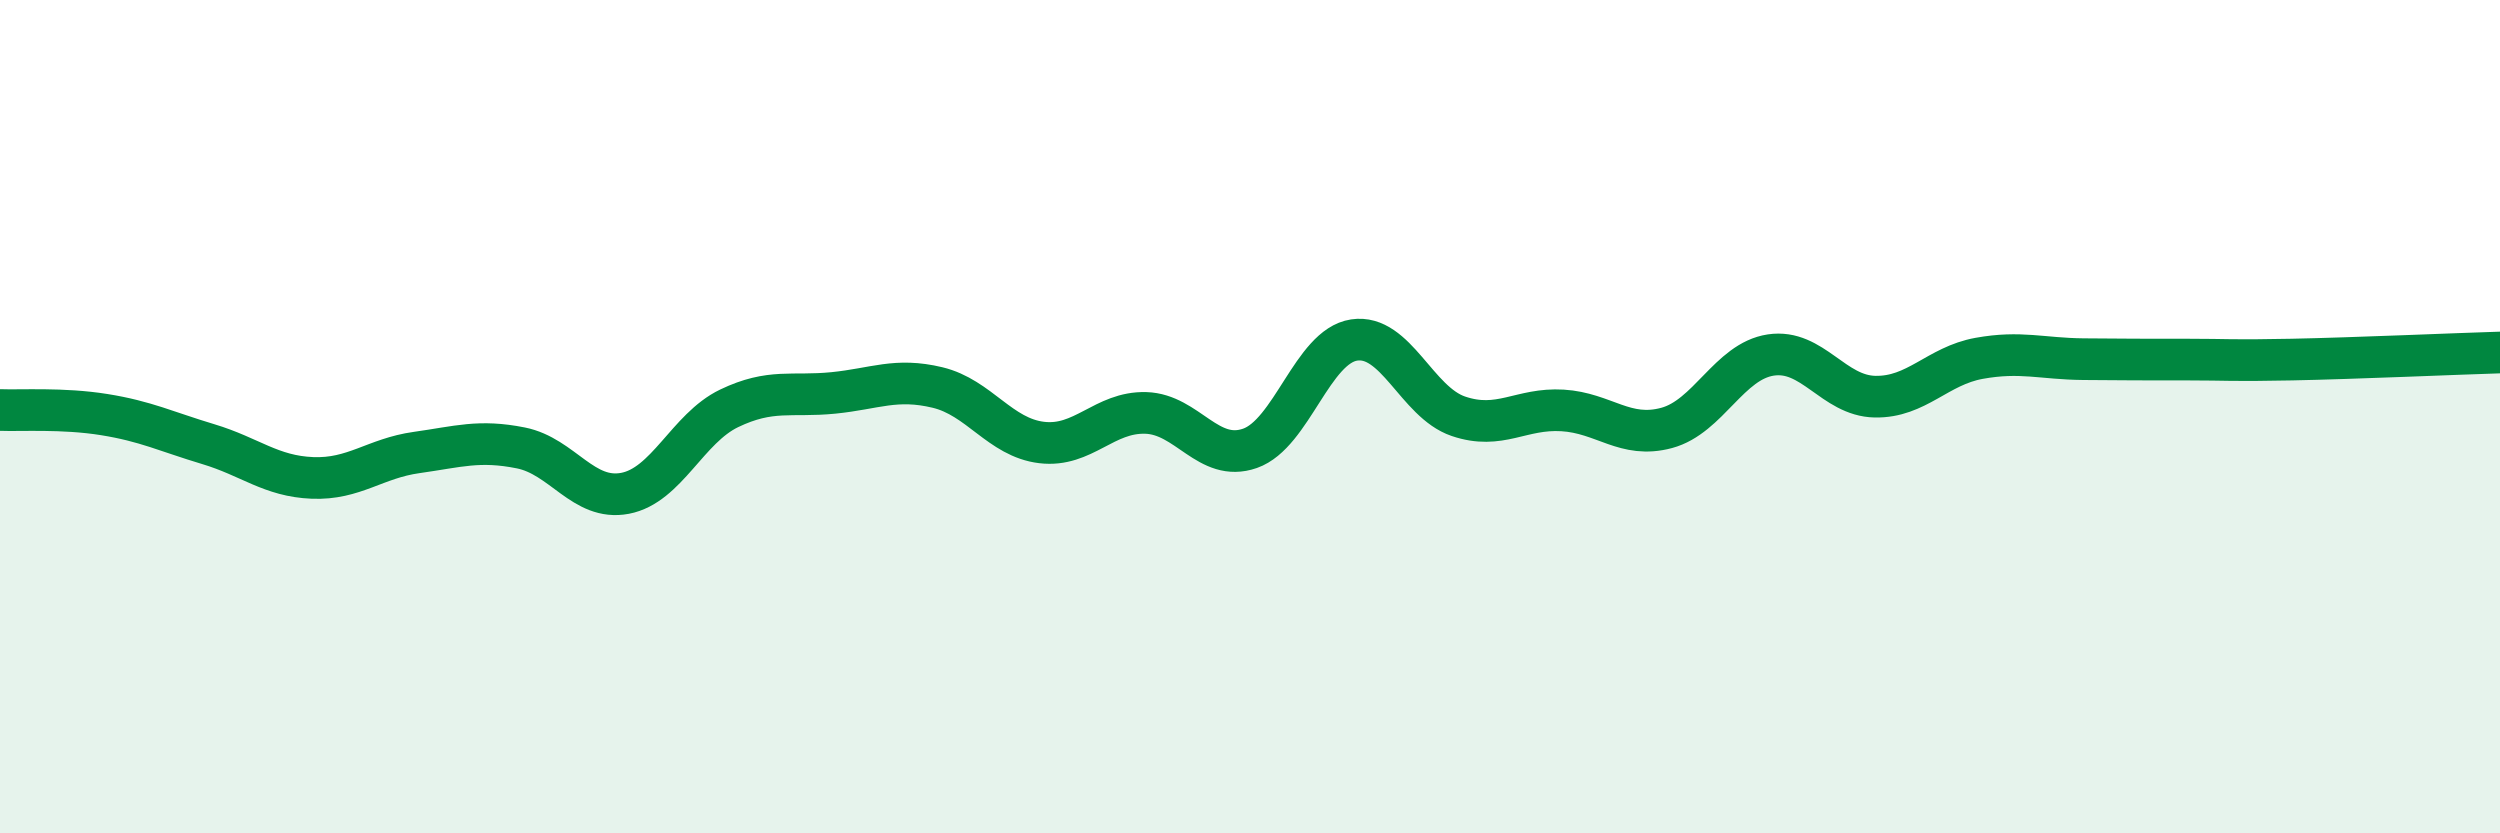 
    <svg width="60" height="20" viewBox="0 0 60 20" xmlns="http://www.w3.org/2000/svg">
      <path
        d="M 0,9.84 C 0.5,9.86 1.5,9.79 2.5,9.95 C 3.5,10.11 4,10.36 5,10.66 C 6,10.96 6.5,11.43 7.5,11.47 C 8.5,11.51 9,11 10,10.86 C 11,10.72 11.5,10.55 12.5,10.75 C 13.5,10.95 14,12.03 15,11.84 C 16,11.65 16.5,10.28 17.5,9.8 C 18.5,9.32 19,9.53 20,9.43 C 21,9.33 21.5,9.06 22.5,9.3 C 23.5,9.54 24,10.5 25,10.62 C 26,10.74 26.5,9.88 27.5,9.91 C 28.5,9.94 29,11.11 30,10.76 C 31,10.41 31.5,8.31 32.5,8.16 C 33.5,8.01 34,9.65 35,9.99 C 36,10.33 36.5,9.79 37.5,9.85 C 38.5,9.91 39,10.54 40,10.27 C 41,10 41.5,8.67 42.5,8.52 C 43.5,8.37 44,9.5 45,9.52 C 46,9.54 46.5,8.78 47.5,8.6 C 48.5,8.42 49,8.61 50,8.62 C 51,8.63 51.5,8.63 52.5,8.63 C 53.5,8.63 53.5,8.66 55,8.63 C 56.5,8.6 59,8.49 60,8.46L60 20L0 20Z"
        fill="#008740"
        opacity="0.1"
        stroke-linecap="round"
        stroke-linejoin="round"
      />
      <path
        d="M 0,9.84 C 0.5,9.86 1.5,9.79 2.5,9.95 C 3.5,10.11 4,10.36 5,10.66 C 6,10.96 6.5,11.43 7.5,11.47 C 8.5,11.51 9,11 10,10.86 C 11,10.72 11.5,10.55 12.5,10.75 C 13.5,10.95 14,12.03 15,11.84 C 16,11.65 16.5,10.28 17.5,9.8 C 18.5,9.32 19,9.53 20,9.43 C 21,9.33 21.5,9.06 22.5,9.3 C 23.5,9.54 24,10.5 25,10.62 C 26,10.74 26.5,9.88 27.5,9.91 C 28.5,9.94 29,11.11 30,10.76 C 31,10.41 31.5,8.31 32.5,8.16 C 33.5,8.01 34,9.65 35,9.99 C 36,10.33 36.5,9.79 37.5,9.85 C 38.5,9.91 39,10.54 40,10.27 C 41,10 41.5,8.67 42.5,8.52 C 43.5,8.37 44,9.5 45,9.52 C 46,9.54 46.5,8.78 47.5,8.6 C 48.5,8.42 49,8.61 50,8.62 C 51,8.63 51.5,8.63 52.5,8.63 C 53.5,8.63 53.5,8.66 55,8.63 C 56.5,8.6 59,8.49 60,8.46"
        stroke="#008740"
        stroke-width="1"
        fill="none"
        stroke-linecap="round"
        stroke-linejoin="round"
      />
    </svg>
  